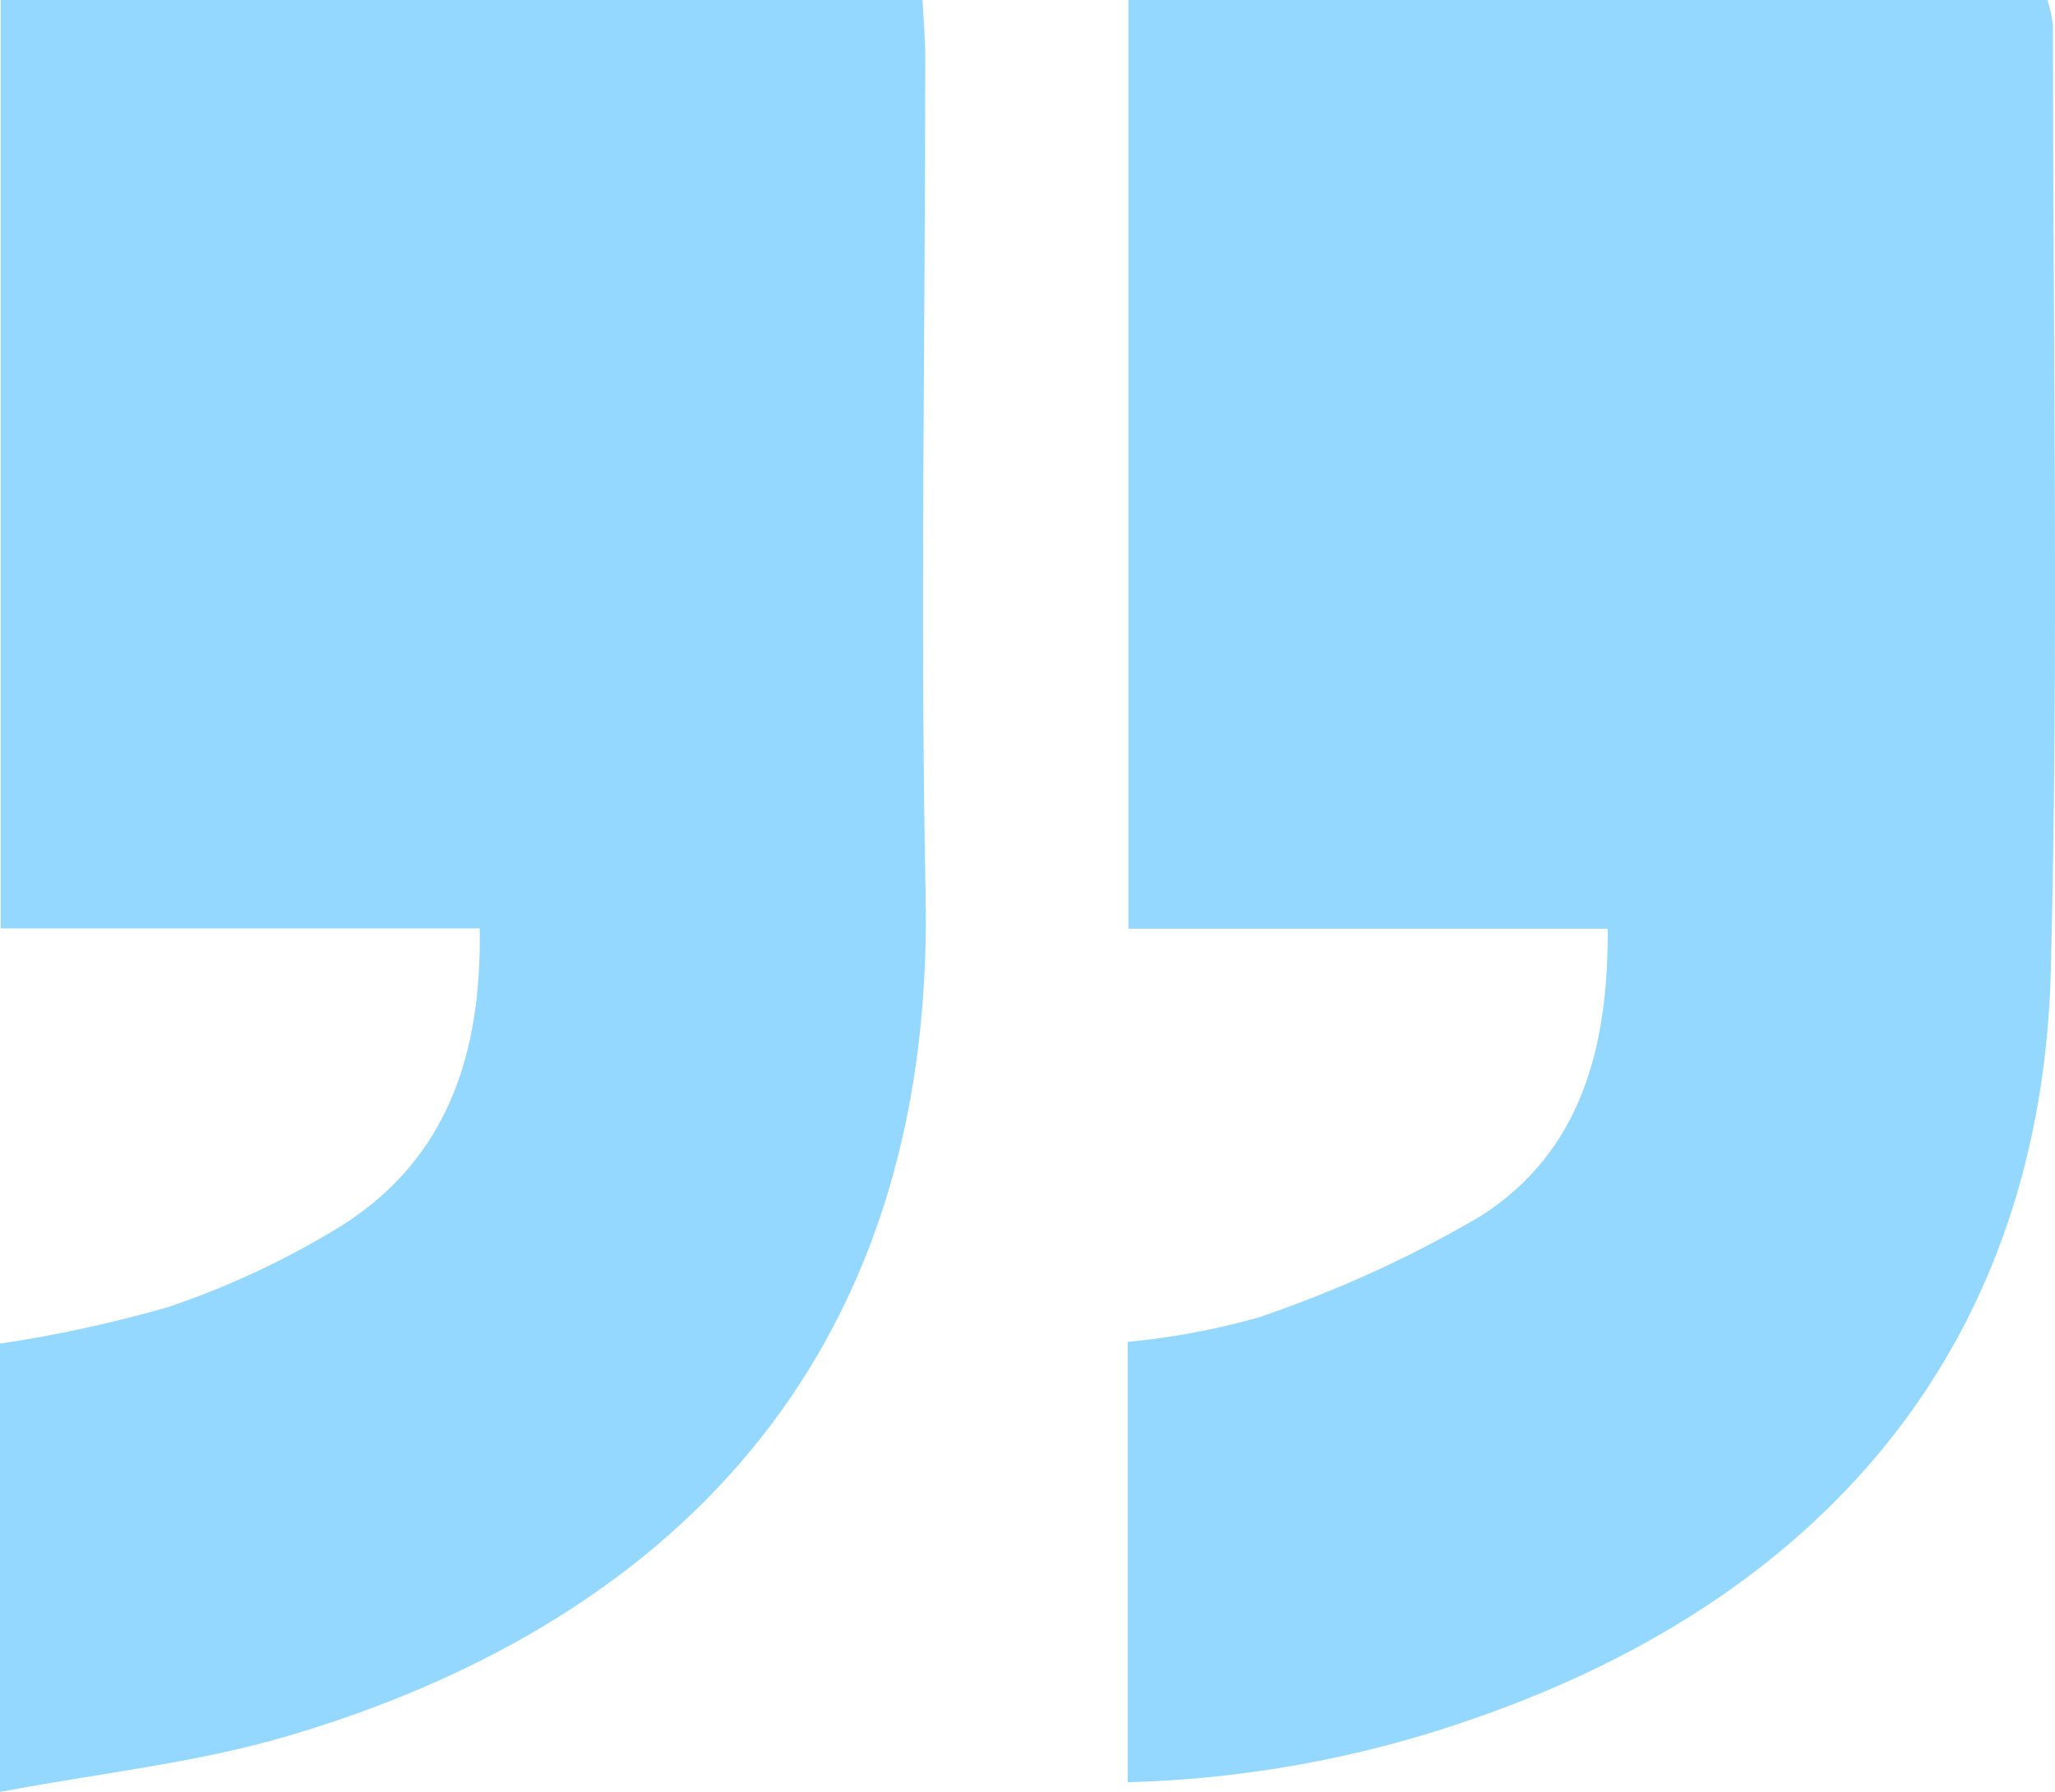 <?xml version="1.0" encoding="UTF-8"?>
<svg id="Calque_2" data-name="Calque 2" xmlns="http://www.w3.org/2000/svg" viewBox="0 0 59.59 51.96">
  <defs>
    <style>
      .cls-1 {
        fill: #94d8ff;
      }
    </style>
  </defs>
  <g id="Calque_1-2" data-name="Calque 1">
    <g>
      <path id="Tracé_7818" data-name="Tracé 7818" class="cls-1" d="M32.7,51.68v-12.77c1.29-.12,2.56-.36,3.8-.71,2.24-.76,4.4-1.74,6.44-2.94,2.91-1.86,3.7-4.89,3.68-8.33h-13.9V0h26.65c.08.24.13.48.16.73,0,9.13.17,18.26-.06,27.38-.26,10.56-6.23,18.09-16.75,21.73-3.22,1.13-6.61,1.75-10.02,1.84"/>
      <path id="Tracé_7819" data-name="Tracé 7819" class="cls-1" d="M0,51.96v-13c1.64-.24,3.26-.6,4.85-1.05,1.78-.6,3.49-1.4,5.09-2.39,3.05-1.95,4.03-4.98,3.97-8.6H.02V0h26.73c.03.56.08,1.12.08,1.68,0,8.09-.15,16.18.01,24.27.28,13.71-7.71,21.21-18.5,24.39-2.64.78-5.42,1.07-8.34,1.62"/>
    </g>
  </g>
</svg>